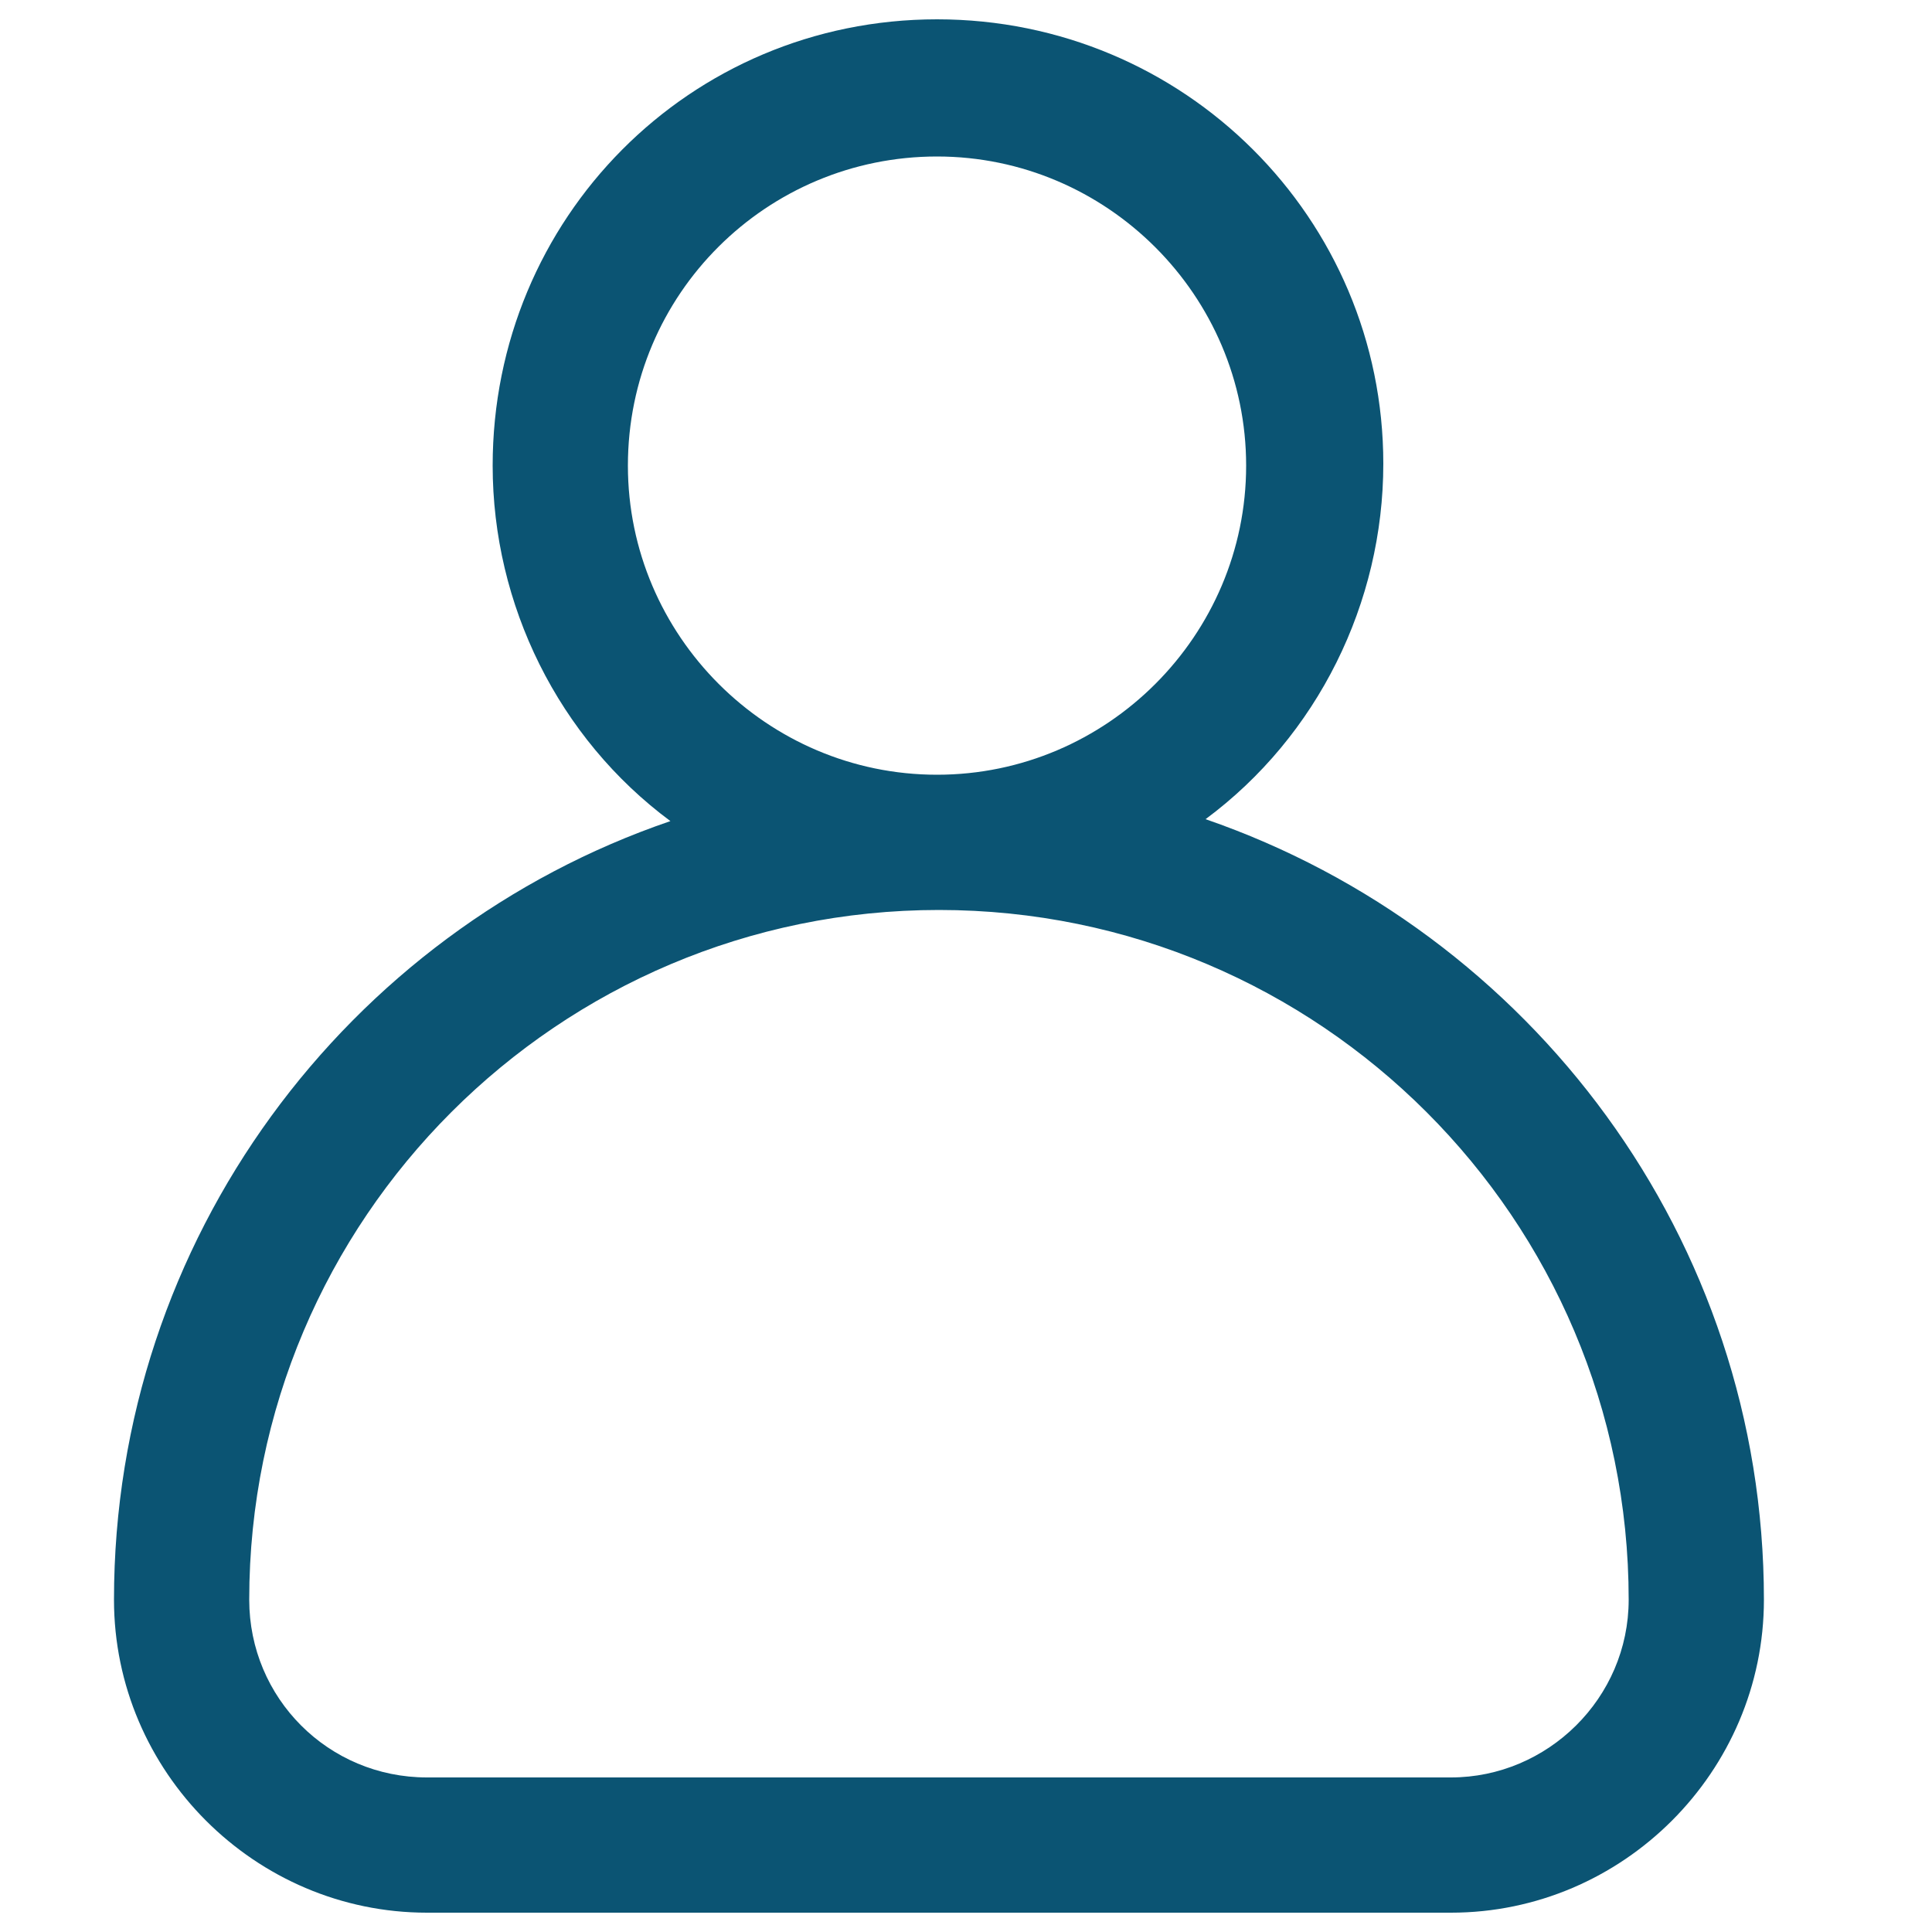 <?xml version="1.0" encoding="utf-8"?>
<!-- Generator: Adobe Illustrator 27.9.3, SVG Export Plug-In . SVG Version: 9.03 Build 53313)  -->
<svg version="1.1" id="Calque_1" xmlns="http://www.w3.org/2000/svg" xmlns:xlink="http://www.w3.org/1999/xlink" x="0px" y="0px"
	 viewBox="0 0 100 100" style="enable-background:new 0 0 100 100;" xml:space="preserve">
<style type="text/css">
	.st0{fill:#0B5473;}
</style>
<path class="st0" d="M62.4,42.4c5.8-4.3,9.2-11.2,9.2-18.4c0-12.7-10.3-23-23.1-23s-23,10.3-23,23.1c0,7.2,3.4,14.1,9.2,18.4
	C18,48.2,5.9,64.1,5.9,82.8c0,8.9,7.3,16.2,16.2,16.2h53c8.9,0,16.2-7.3,16.2-16.2C91.3,64.1,79.2,48.2,62.4,42.4z M75.1,92h-53
	c-5.1,0-9.2-4.1-9.2-9.2c0-19.7,16-35.7,35.7-35.7s35.7,16,35.7,35.7C84.3,87.9,80.1,92,75.1,92L75.1,92z M32.5,24.1
	c0-8.9,7.2-16,16-16s16,7.2,16,16s-7.2,16-16,16S32.5,32.9,32.5,24.1z"/>
</svg>

